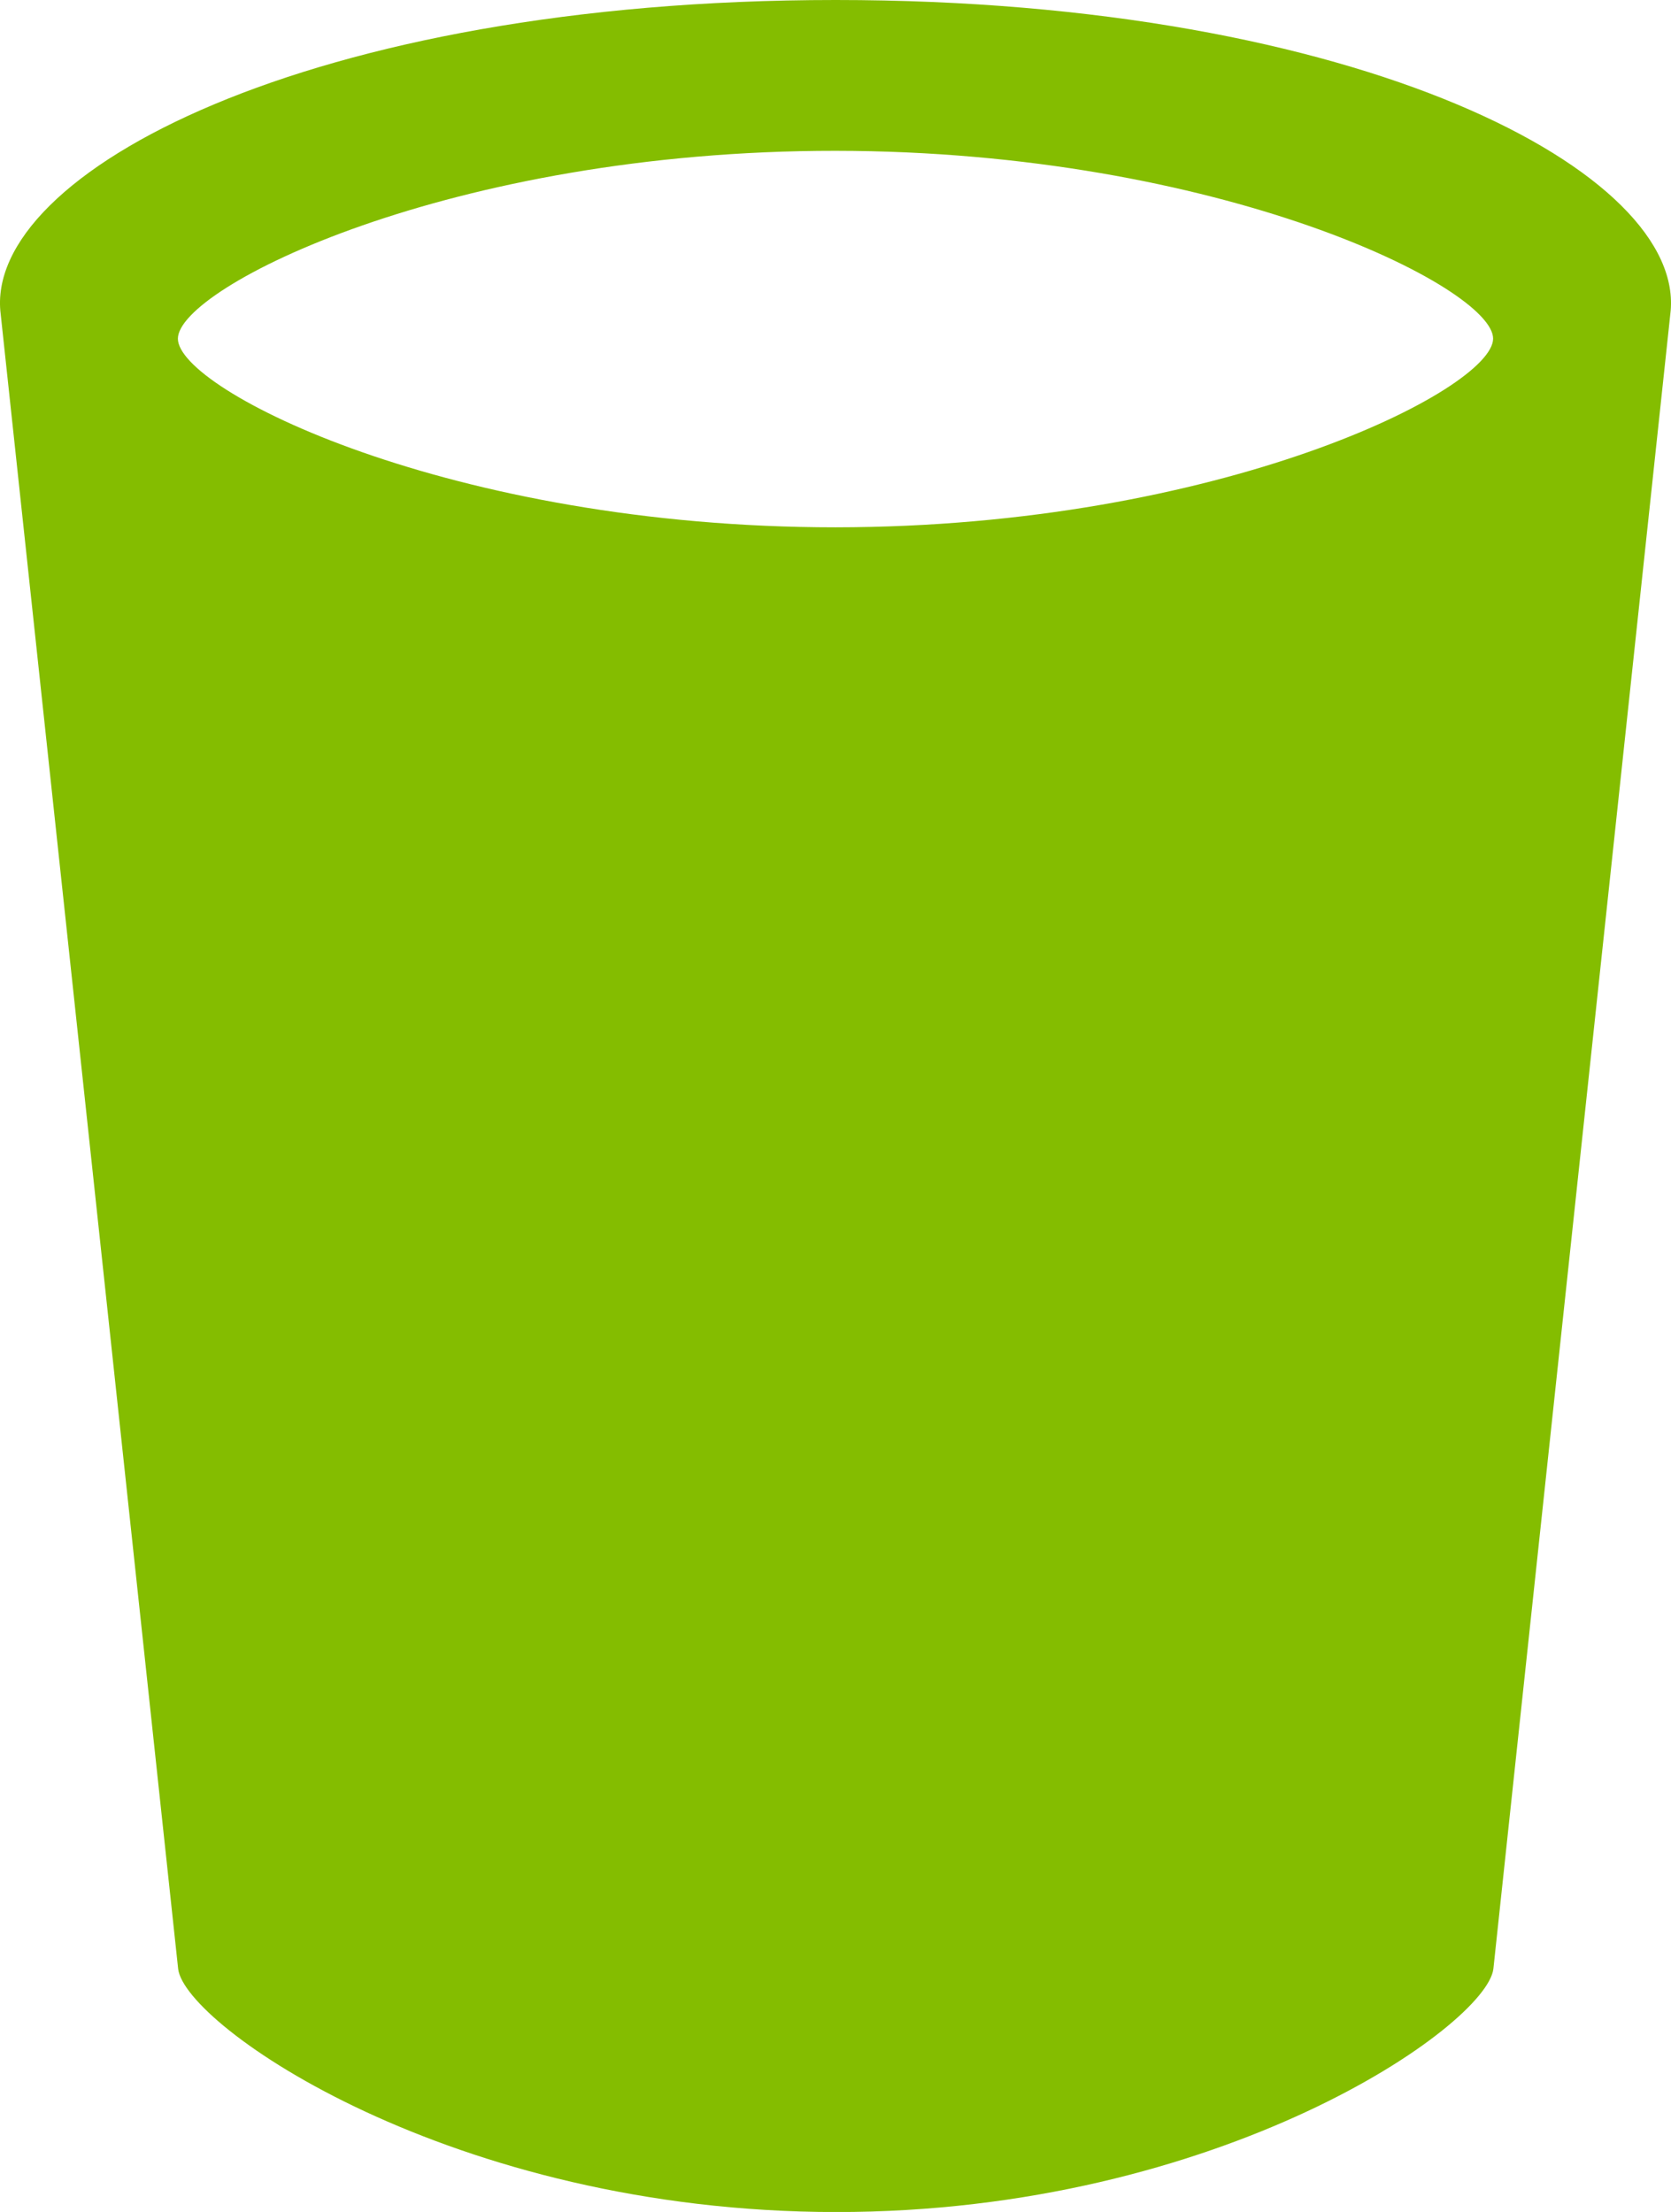 <svg xmlns="http://www.w3.org/2000/svg" width="24.479" height="32.4" viewBox="0 0 24.479 32.4">
  <path id="cup" d="M18,1.8C10.3,1.8,5.508,4.338,5.769,6.4l2.6,24.241c.1.828,4,3.557,9.635,3.56s9.531-2.732,9.632-3.562L30.228,6.4C30.488,4.338,25.7,1.8,18,1.8Zm0,7.724c-5.638,0-9.635-2.011-9.635-2.763s4-2.756,9.635-2.752,9.637,2.007,9.632,2.752S23.636,9.52,18,9.524Z" transform="translate(-5.759 -1.8)" fill="#84bd00"/>
</svg>
